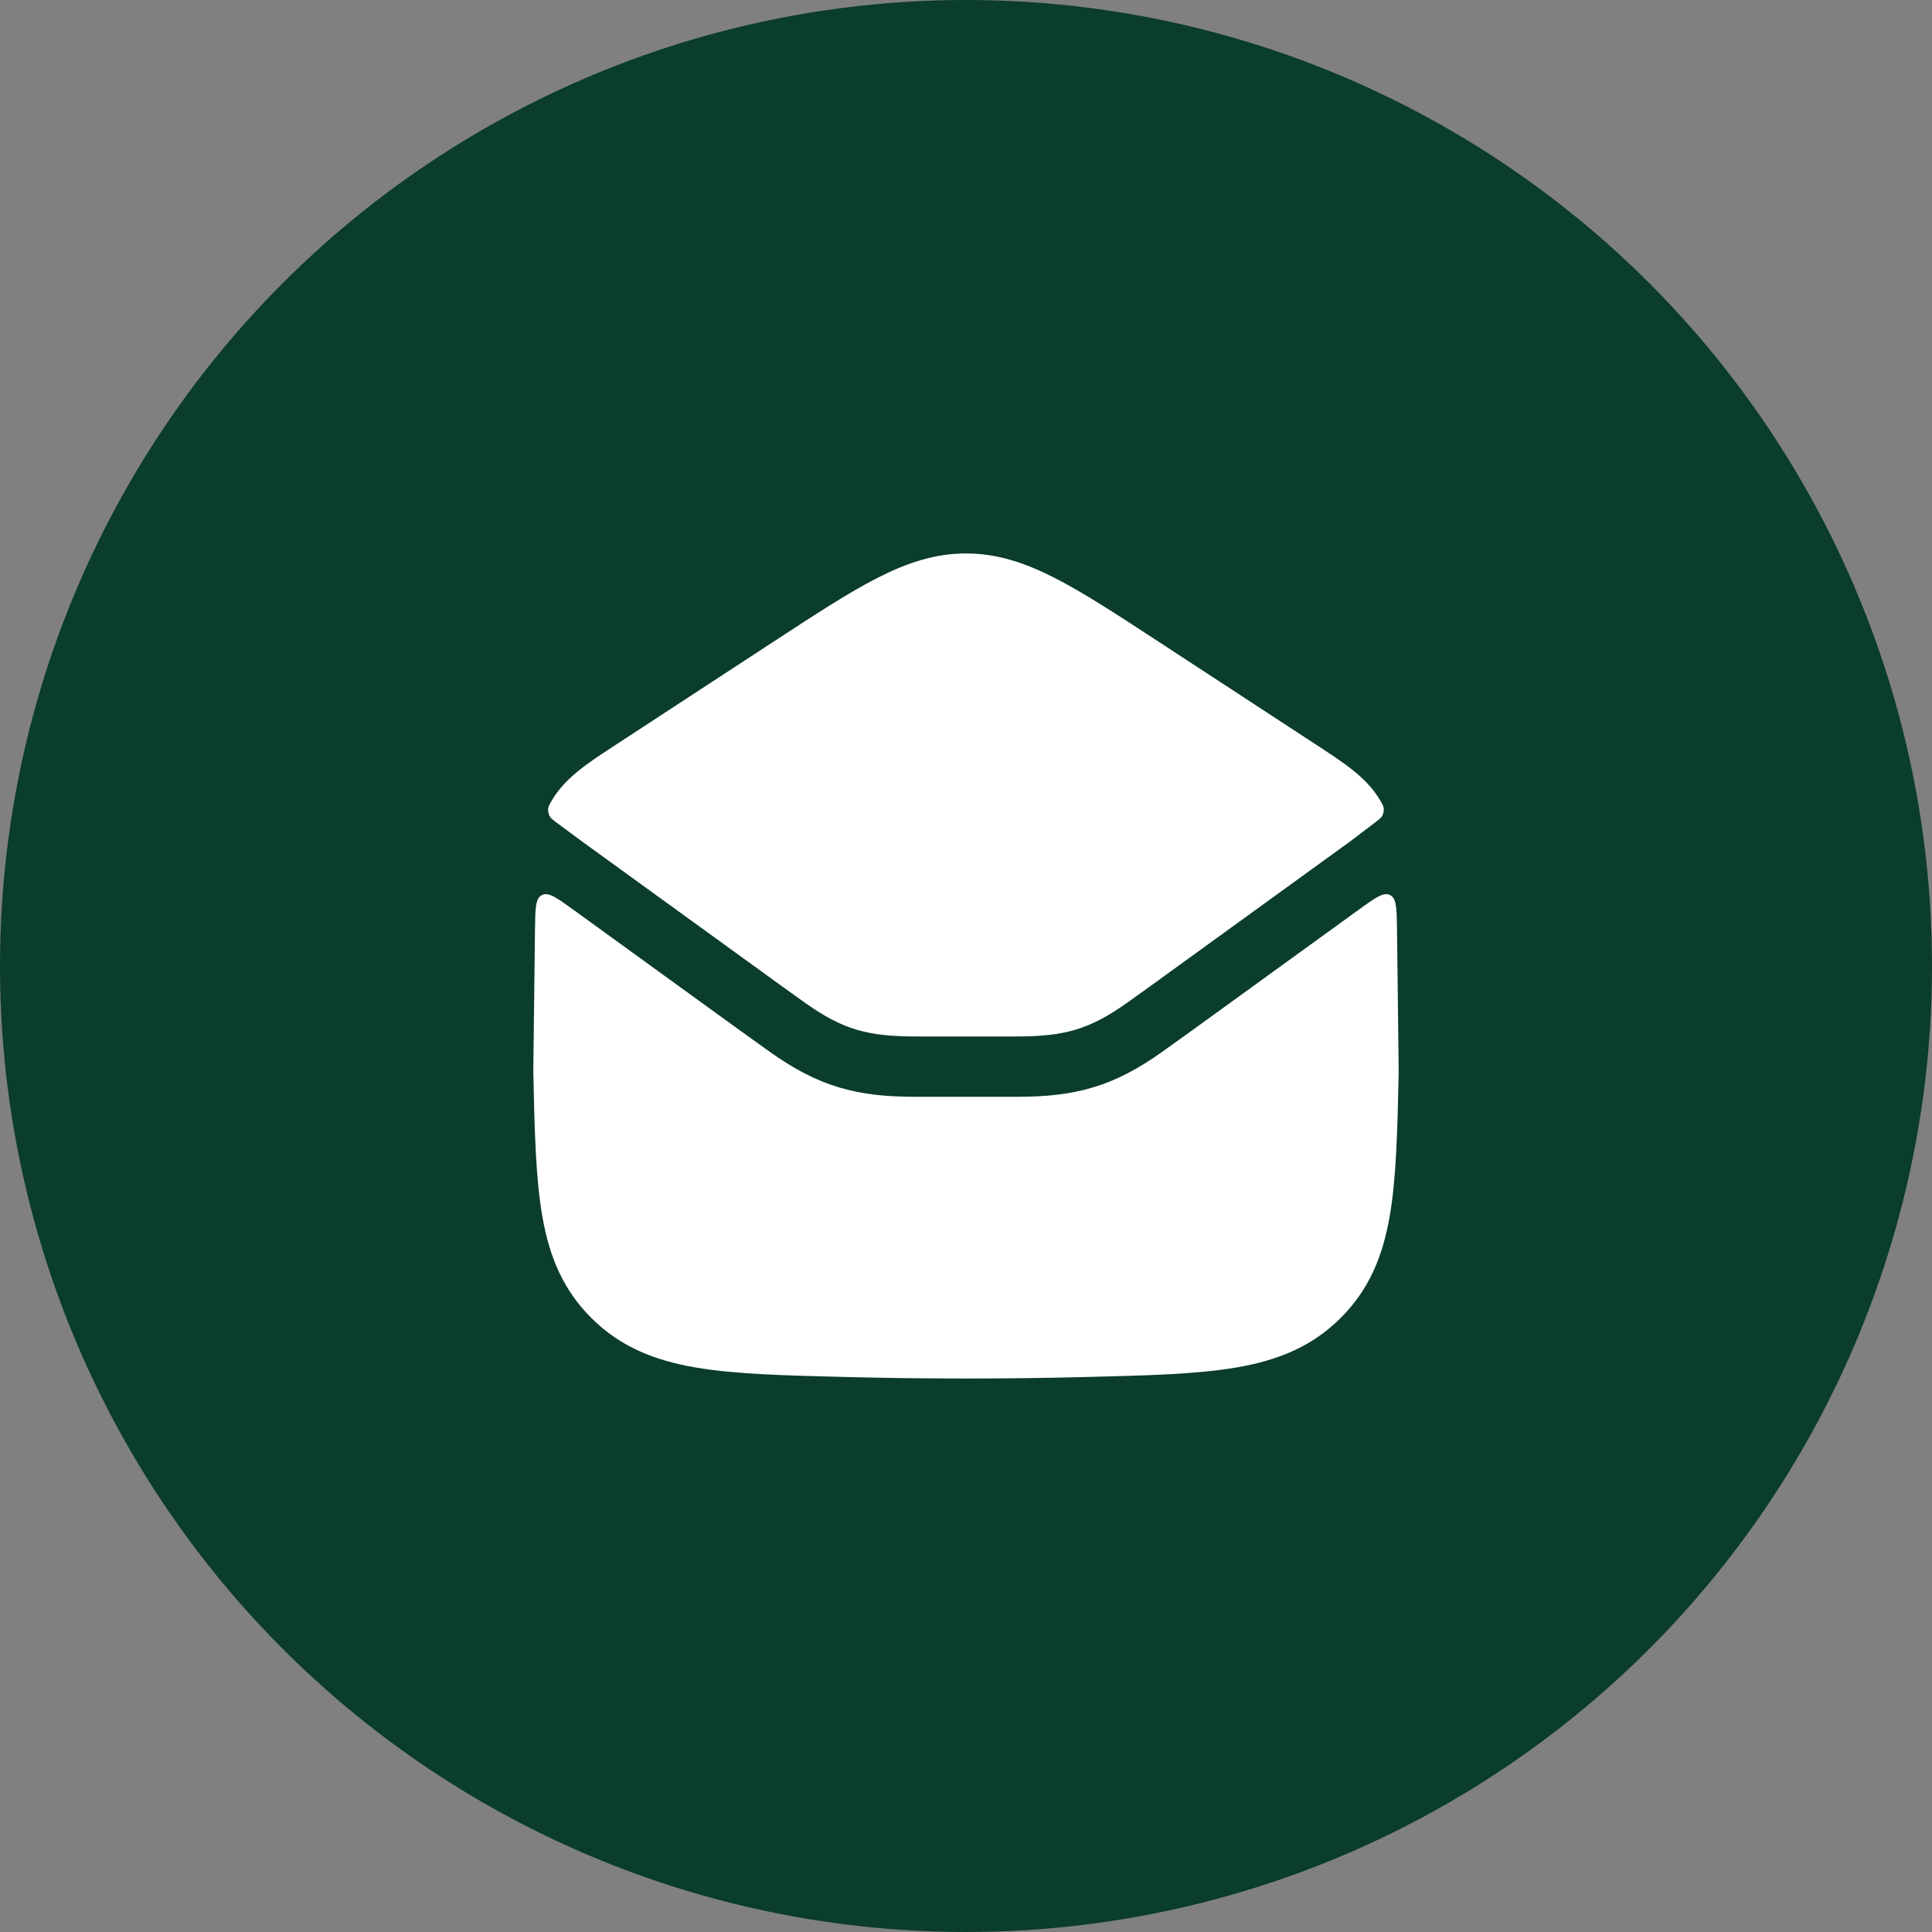 <svg width="60" height="60" viewBox="0 0 60 60" fill="none" xmlns="http://www.w3.org/2000/svg">
<rect x="0" y="0" width="60" height="60" fill="#808080" stroke="none"/>
<circle cx="30" cy="30" r="30" fill="#0A3D2A"/>
<path d="M43.17 27.797C43.373 27.899 43.377 28.216 43.385 28.851L43.438 33.281C43.398 35.114 43.365 36.596 43.155 37.79C42.934 39.046 42.505 40.069 41.622 40.944C40.736 41.822 39.689 42.246 38.401 42.468C37.171 42.679 35.635 42.717 33.726 42.764L33.653 42.766C31.211 42.826 28.789 42.826 26.347 42.766L26.274 42.764C24.365 42.717 22.829 42.679 21.599 42.468C20.311 42.246 19.264 41.822 18.378 40.944C17.495 40.069 17.066 39.047 16.845 37.791C16.635 36.597 16.602 35.114 16.562 33.281L16.615 28.851C16.623 28.216 16.627 27.899 16.83 27.797C17.034 27.694 17.291 27.88 17.805 28.252L22.284 31.497C22.87 31.921 23.411 32.313 23.912 32.669C24.64 33.186 25.312 33.547 26.055 33.77C26.793 33.992 27.549 34.062 28.421 34.062H31.58C32.453 34.062 33.208 33.992 33.946 33.77C34.689 33.547 35.36 33.186 36.088 32.669C36.589 32.313 37.13 31.921 37.716 31.497L42.195 28.253C42.709 27.881 42.966 27.694 43.17 27.797ZM30.001 17.188C30.956 17.188 31.819 17.471 32.753 17.947C33.657 18.408 34.697 19.089 35.999 19.94L40.903 23.146C41.775 23.715 42.469 24.168 42.88 24.885C42.934 24.979 42.961 25.025 42.972 25.095C42.983 25.173 42.962 25.279 42.921 25.347C42.884 25.407 42.83 25.447 42.724 25.528L41.943 26.122L36.62 29.977C36.032 30.404 35.497 30.791 35.004 31.142C34.387 31.58 33.9 31.828 33.408 31.976C32.913 32.124 32.359 32.188 31.582 32.188H28.422C27.645 32.188 27.09 32.124 26.595 31.976C26.103 31.828 25.617 31.58 25 31.142C24.506 30.791 23.972 30.404 23.384 29.977L18.057 26.119L17.289 25.55C17.17 25.461 17.11 25.417 17.071 25.35C17.036 25.288 17.016 25.191 17.023 25.12C17.032 25.043 17.062 24.99 17.122 24.885C17.533 24.168 18.227 23.715 19.099 23.146L24.004 19.94C25.306 19.089 26.346 18.408 27.25 17.947C28.184 17.471 29.046 17.188 30.001 17.188Z" fill="white"/>
</svg>

